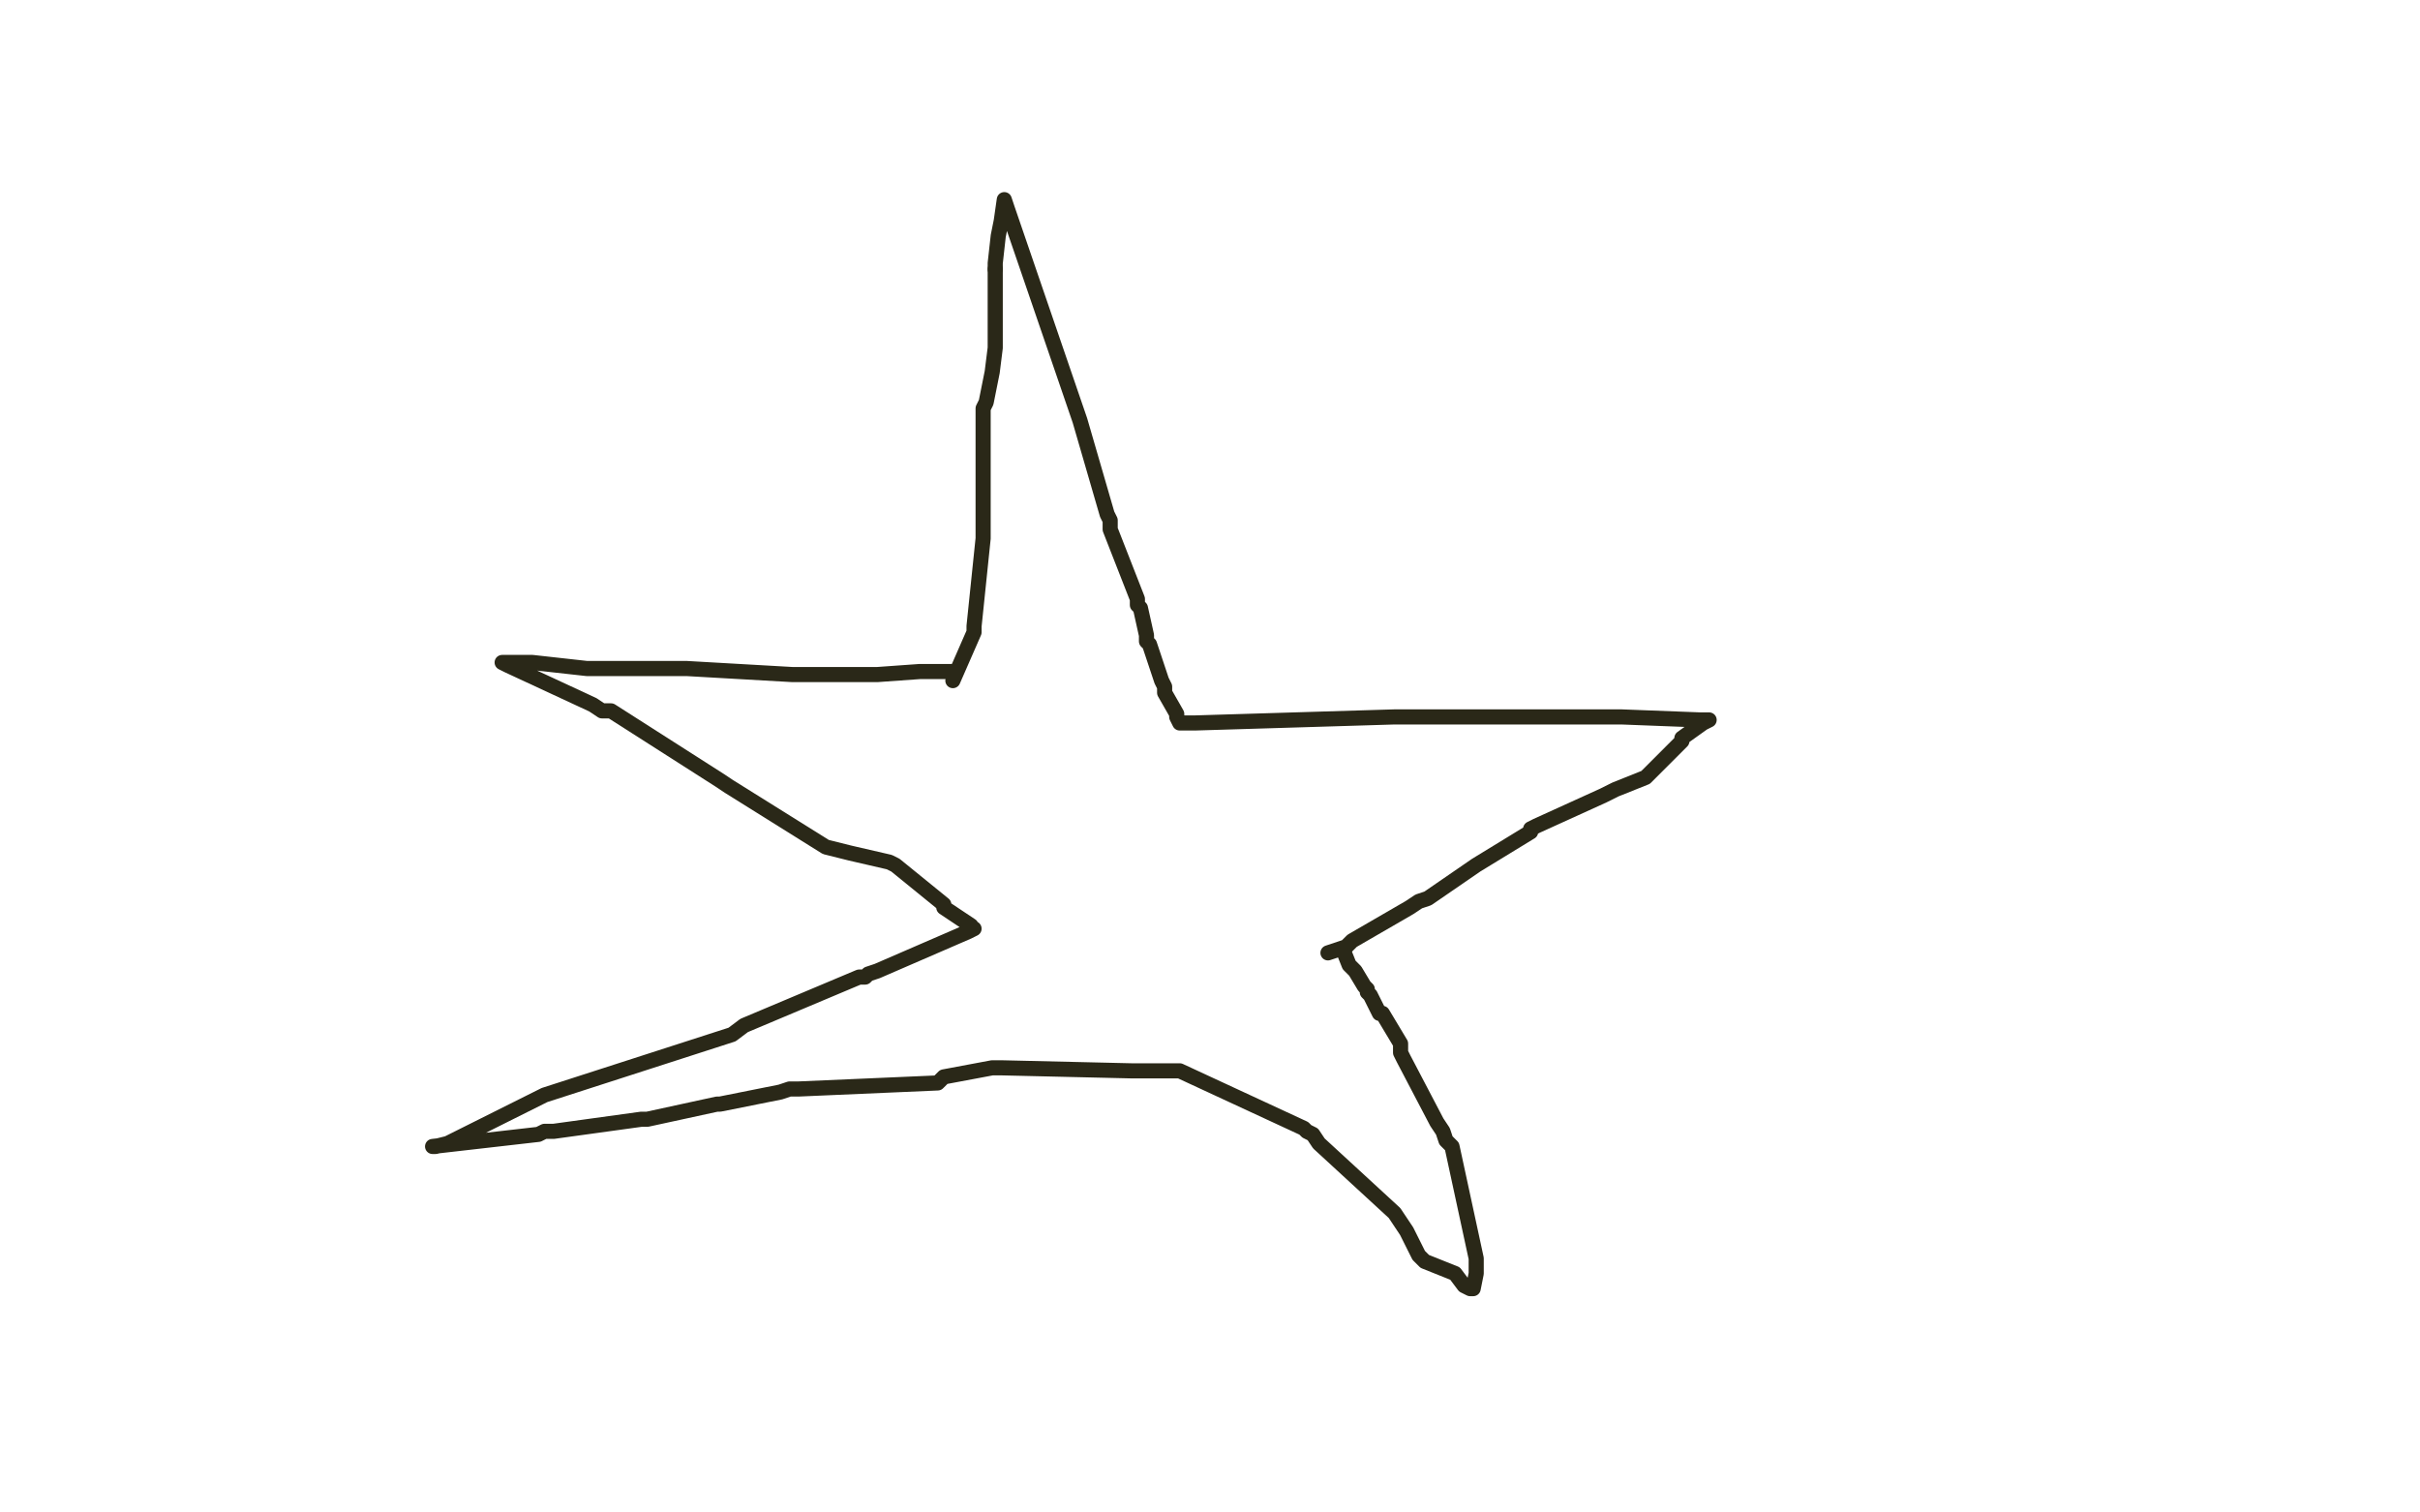 <?xml version="1.0" standalone="no"?>
<!DOCTYPE svg PUBLIC "-//W3C//DTD SVG 1.1//EN"
"http://www.w3.org/Graphics/SVG/1.1/DTD/svg11.dtd">

<svg width="800" height="500" version="1.1" xmlns="http://www.w3.org/2000/svg" xmlns:xlink="http://www.w3.org/1999/xlink" style="stroke-antialiasing: false"><desc>This SVG has been created on https://colorillo.com/</desc><rect x='0' y='0' width='800' height='500' style='fill: rgb(255,255,255); stroke-width:0' /><polyline points="315,225 322,209 322,209 322,207 322,207 325,178 325,178 325,177 325,177 325,159 325,159 325,158 325,158 325,157 325,140 325,139 325,138 325,135 326,133 328,123 329,115 329,114 329,113 329,101 329,100 329,89" style="fill: none; stroke: #2a2818; stroke-width: 5; stroke-linejoin: round; stroke-linecap: round; stroke-antialiasing: false; stroke-antialias: 0; opacity: 1.0"/>
<polyline points="329,89 329,88 329,87 330,78 331,73 332,66 333,69 357,139 366,170 367,172 367,173 367,175 376,198 376,200 377,201 379,210 379,212 380,213 384,225 385,227 385,228 385,229 389,236 389,237 390,239 395,239 461,237 464,237 467,237 469,237 502,237 536,237 562,238 564,238 565,238 563,239 556,244 556,245 554,247 553,248 545,256 544,257 534,261 532,262 530,263 508,273 506,274 506,275 488,286 472,297 469,298 466,300 447,311 446,312 445,313 439,315" style="fill: none; stroke: #2a2818; stroke-width: 5; stroke-linejoin: round; stroke-linecap: round; stroke-antialiasing: false; stroke-antialias: 0; opacity: 1.0"/>
<polyline points="315,222 312,222 312,222 308,222 308,222 304,222 304,222 290,223 290,223 288,223 288,223 286,223 266,223 262,223 227,221 222,221 217,221 194,221 176,219 175,219 172,219 166,219 168,220 196,233 199,235 202,235 238,258 241,260 273,280 281,282 294,285 296,286 312,299 312,300 321,306 321,307 322,307 320,308 290,321 287,322 286,323 284,323 246,339 242,342 180,362 176,364 150,377 148,378 144,379 143,379 178,375 180,374 183,374 212,370 214,370 237,365 238,365 258,361 261,360 264,360 310,358 312,356 328,353 330,353 331,353 374,354 378,354 380,354 382,354 390,354 431,373 432,374 434,375 436,378 461,401 465,407 469,415 470,416 471,417 481,421 484,425 486,426 487,426 488,421 488,416 480,379 478,377 477,374 475,371 464,350 463,348 463,345 457,335 456,335 453,329 452,328 452,327 451,326 448,321 446,319 444,314" style="fill: none; stroke: #2a2818; stroke-width: 5; stroke-linejoin: round; stroke-linecap: round; stroke-antialiasing: false; stroke-antialias: 0; opacity: 1.0"/>
</svg>

